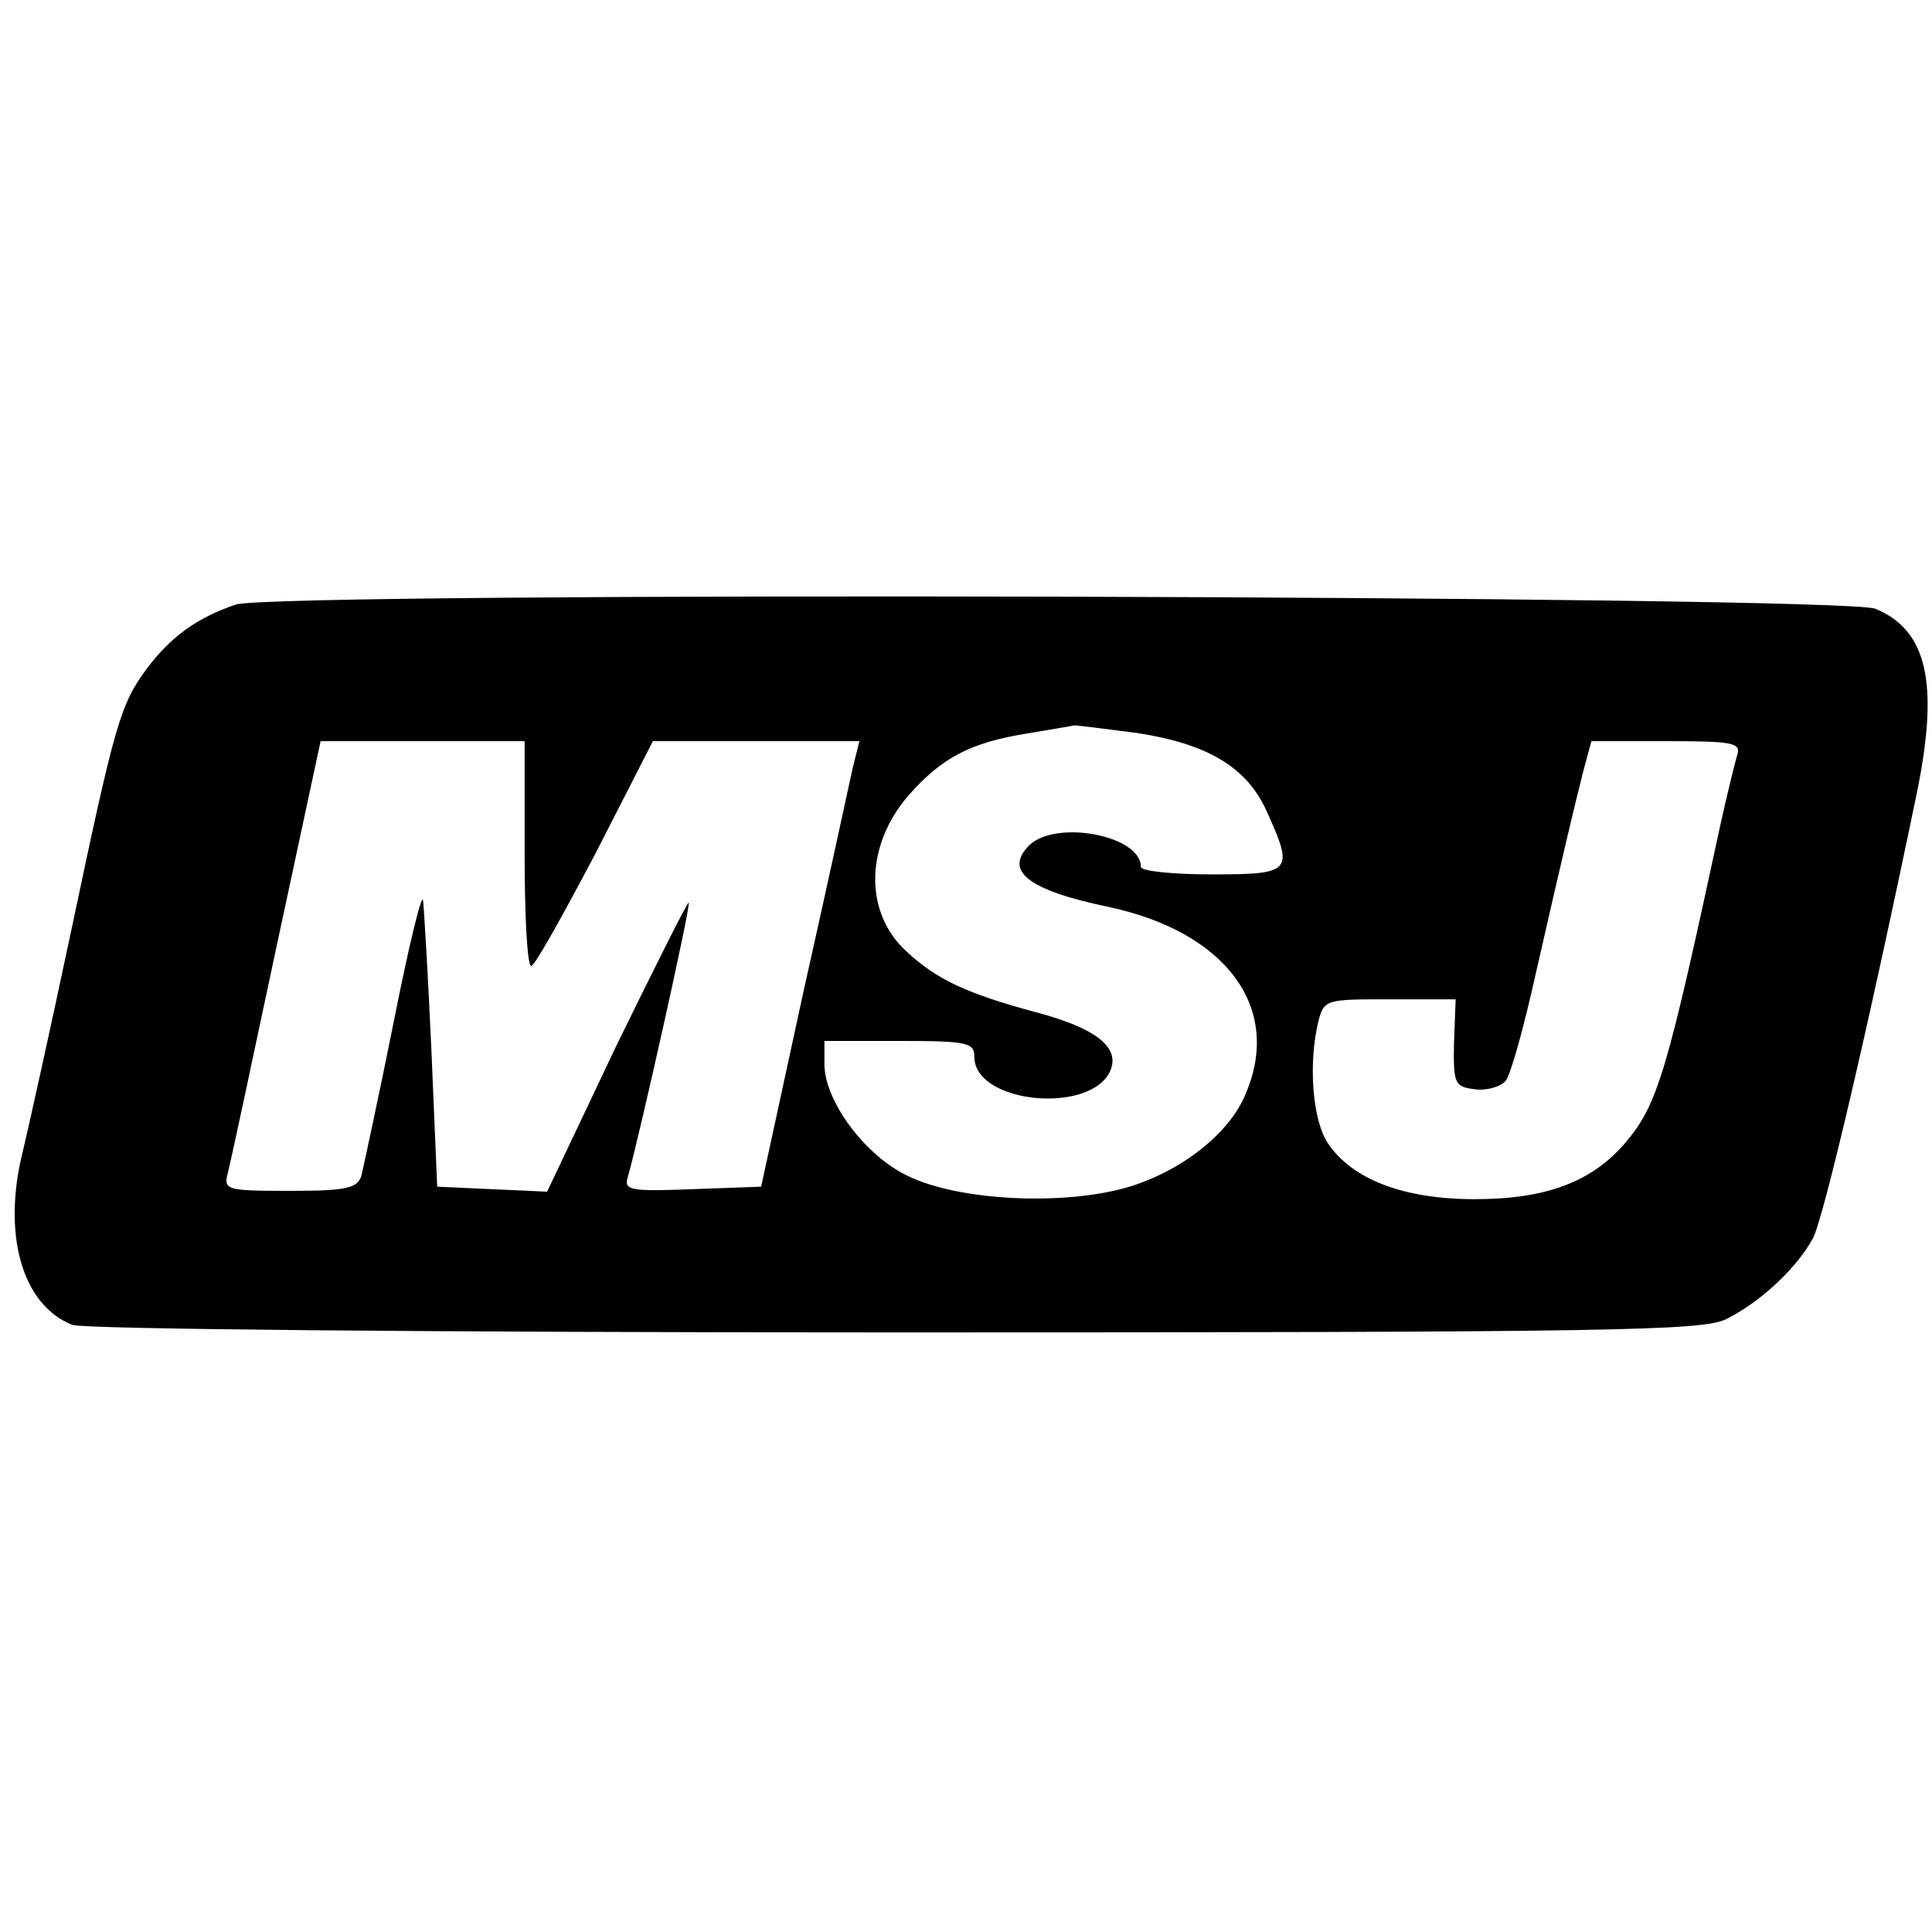 <?xml version="1.0" standalone="no"?>
<!DOCTYPE svg PUBLIC "-//W3C//DTD SVG 20010904//EN"
 "http://www.w3.org/TR/2001/REC-SVG-20010904/DTD/svg10.dtd">
<svg version="1.0" xmlns="http://www.w3.org/2000/svg"
 width="232pt" height="232pt" viewBox="0 0 232 232"
 preserveAspectRatio="xMidYMid meet">
<g transform="translate(0,232) scale(0.1,-0.1)"
fill="#000000" stroke="none">
<path d="M283 1594 c-47 -16 -78 -39 -106 -76 -33 -44 -39 -67 -92 -318 -25
-118 -51 -235 -57 -260 -26 -101 -2 -187 59 -211 14 -5 418 -9 989 -9 868 0
968 2 997 16 42 21 85 62 104 97 13 25 66 251 124 531 28 134 14 199 -49 225
-39 16 -1923 21 -1969 5z m1081 -154 c86 -13 133 -41 157 -94 33 -73 31 -76
-66 -76 -47 0 -85 4 -85 9 0 38 -102 57 -134 26 -31 -31 -1 -54 95 -74 141
-30 209 -121 165 -224 -19 -48 -78 -94 -143 -113 -77 -22 -202 -16 -263 14
-51 24 -100 90 -100 134 l0 28 90 0 c82 0 90 -2 90 -19 0 -57 143 -70 164 -15
10 27 -19 50 -92 69 -81 22 -118 39 -154 73 -51 47 -49 128 4 188 39 44 73 62
140 73 29 5 55 9 58 10 3 0 36 -4 74 -9z m-734 -145 c0 -74 3 -135 8 -135 4 0
38 61 77 135 l69 135 124 0 124 0 -8 -32 c-4 -18 -30 -139 -59 -268 l-51 -235
-83 -3 c-76 -3 -82 -1 -77 15 12 41 76 326 73 329 -1 2 -40 -76 -87 -172 l-83
-175 -66 3 -66 3 -7 165 c-4 90 -9 171 -10 179 -2 8 -18 -59 -36 -150 -18 -90
-36 -172 -38 -181 -5 -15 -18 -18 -86 -18 -78 0 -80 1 -74 23 3 12 29 133 58
270 l53 247 122 0 123 0 0 -135z m1456 118 c-3 -10 -12 -47 -20 -83 -64 -297
-75 -336 -114 -382 -40 -47 -95 -68 -181 -68 -86 0 -148 24 -177 68 -18 28
-23 95 -11 145 7 27 9 27 86 27 l79 0 -2 -52 c-1 -50 1 -53 25 -56 14 -2 31 3
37 10 6 7 22 65 36 128 33 145 45 195 57 243 l10 37 90 0 c81 0 90 -2 85 -17z"/>
</g>
</svg>
